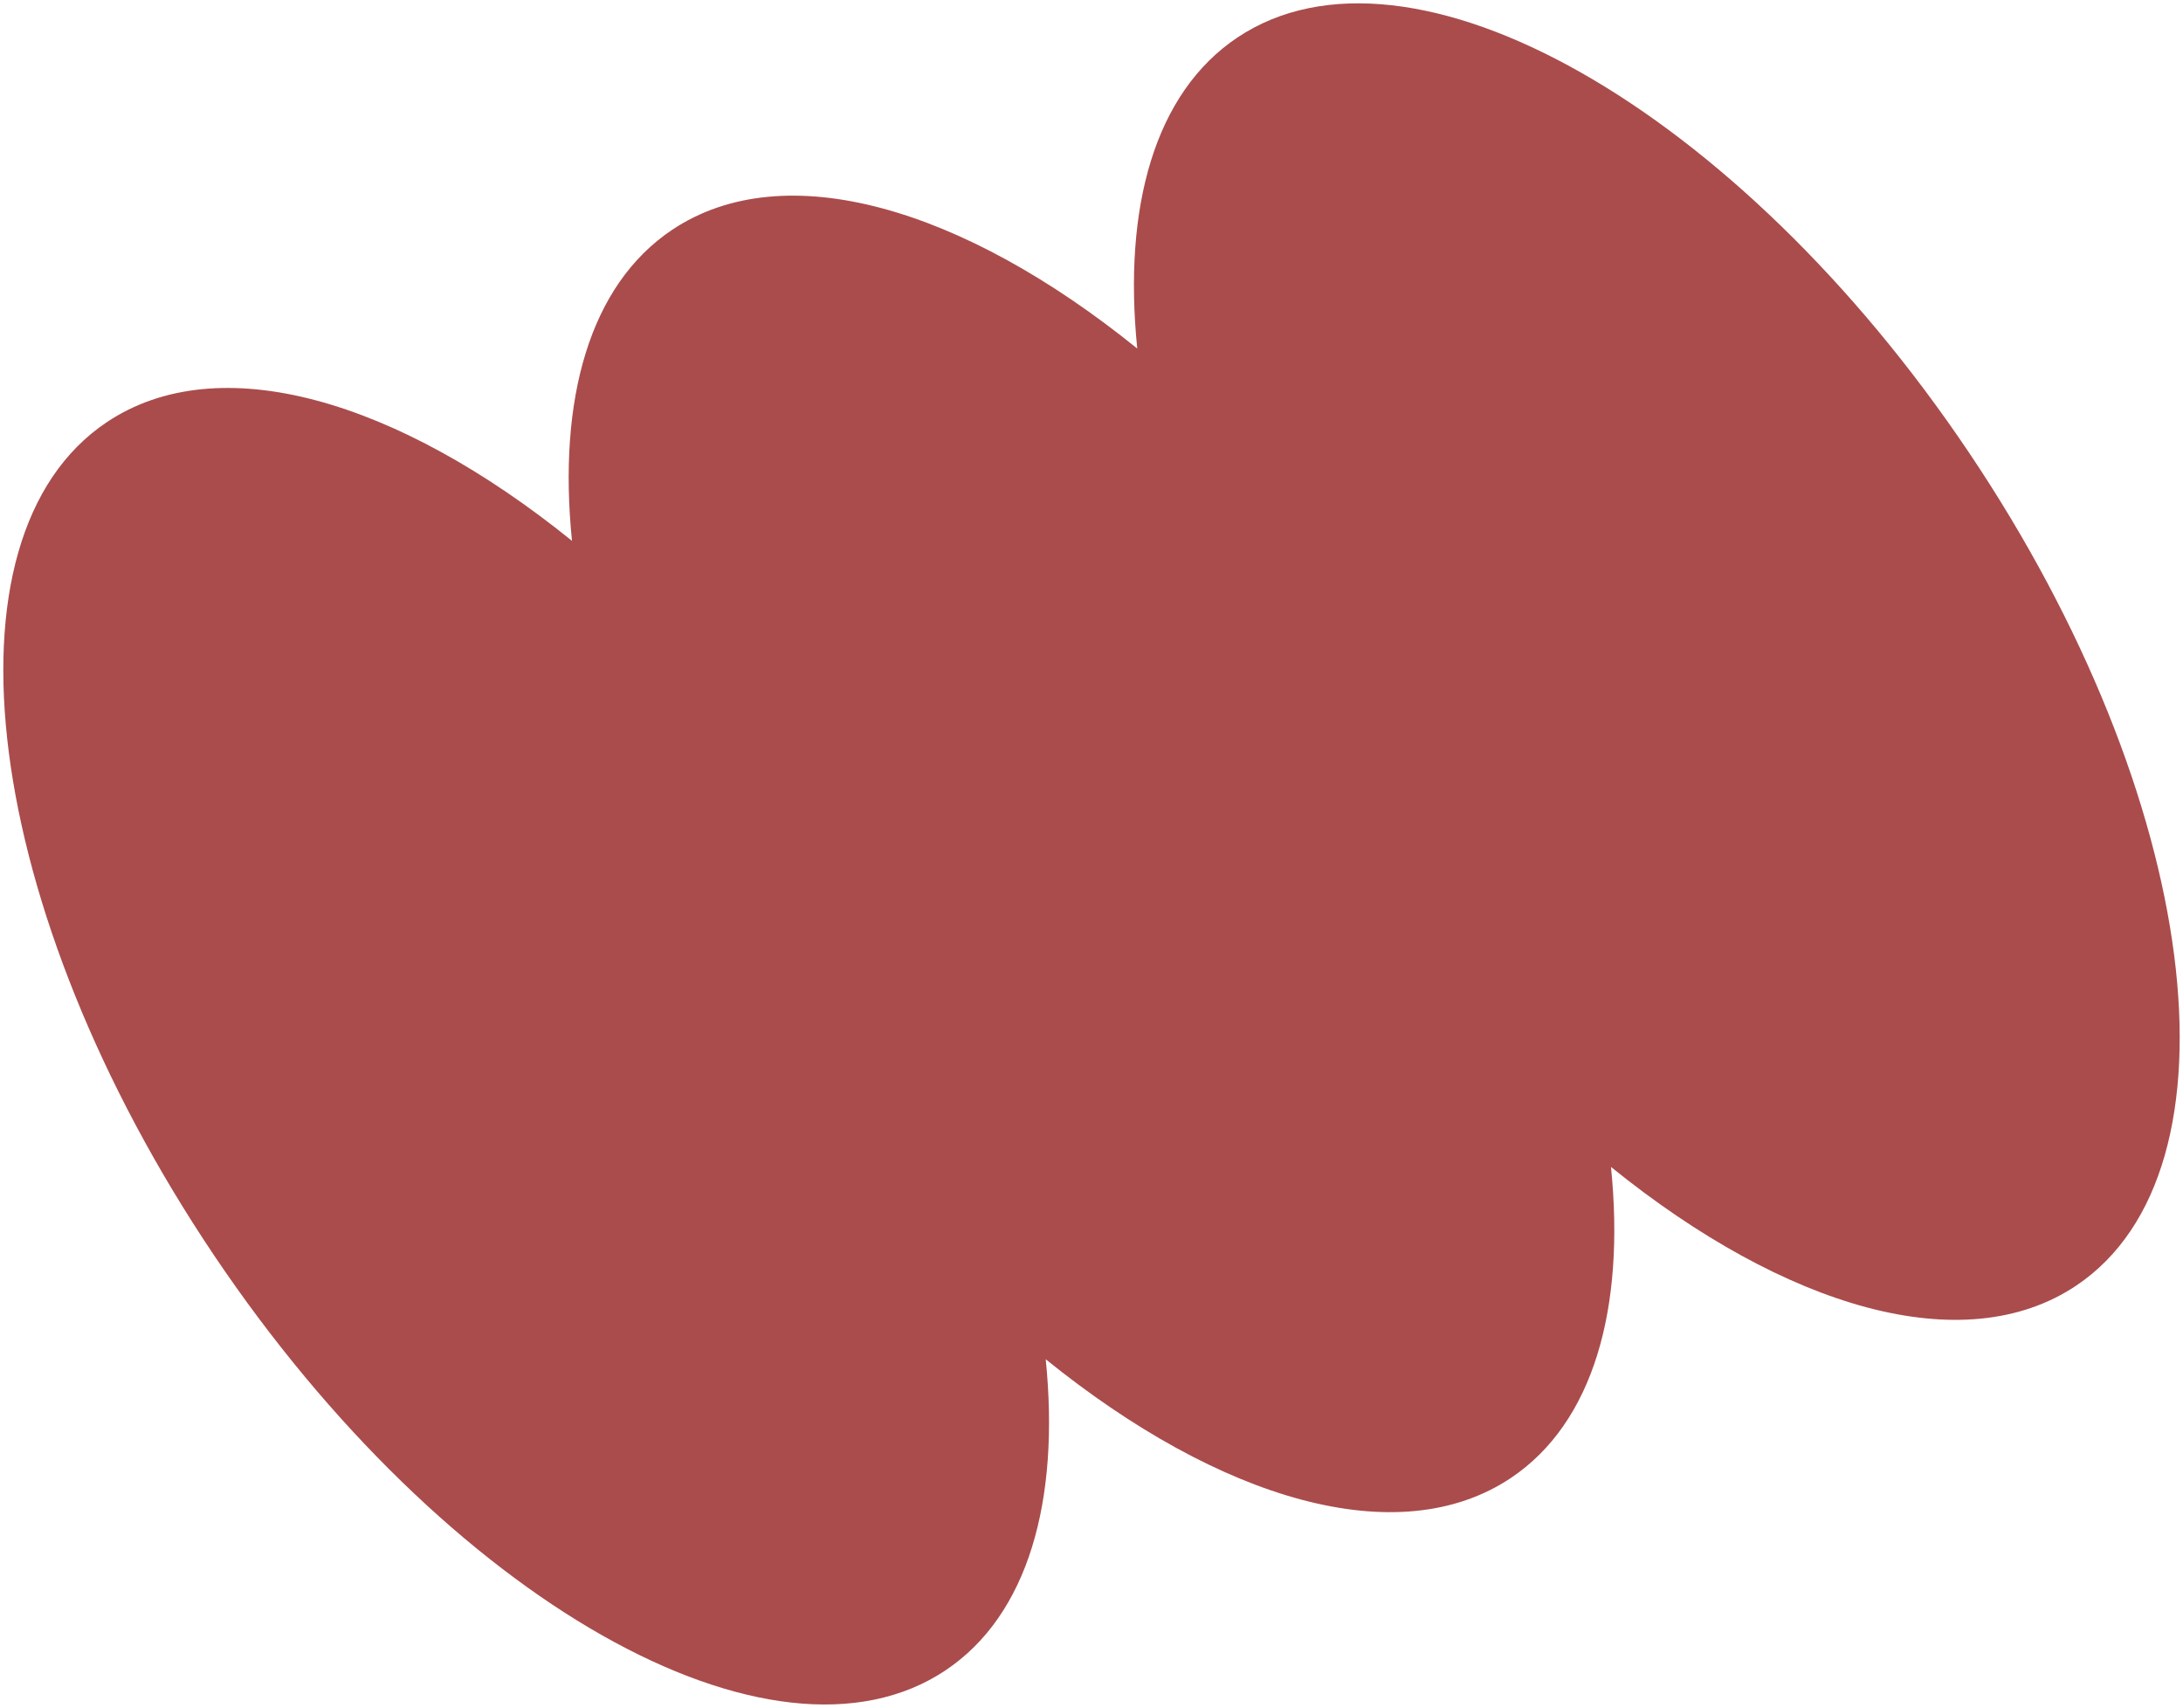 <svg width="478" height="374" viewBox="0 0 478 374" fill="none" xmlns="http://www.w3.org/2000/svg">
<path d="M431.131 99.085C380.419 23.623 308.686 -17.041 270.92 8.233C252.875 20.322 245.88 45.308 249.018 76.319C210.781 45.409 171.763 33.87 147.147 50.34C129.103 62.429 122.107 87.415 125.245 118.426C87.008 87.516 47.99 75.977 23.374 92.447C-14.368 117.733 -3.866 199.406 46.864 274.861C97.594 350.317 169.315 391.005 207.075 365.713C225.119 353.624 232.114 328.638 228.977 297.627C267.213 328.537 306.232 340.076 330.848 323.606C348.892 311.518 355.887 286.531 352.75 255.52C390.986 286.43 430.005 297.969 454.621 281.499C492.381 256.207 481.861 174.54 431.131 99.085Z" fill="#860000" fill-opacity="0.7"/>
</svg>
